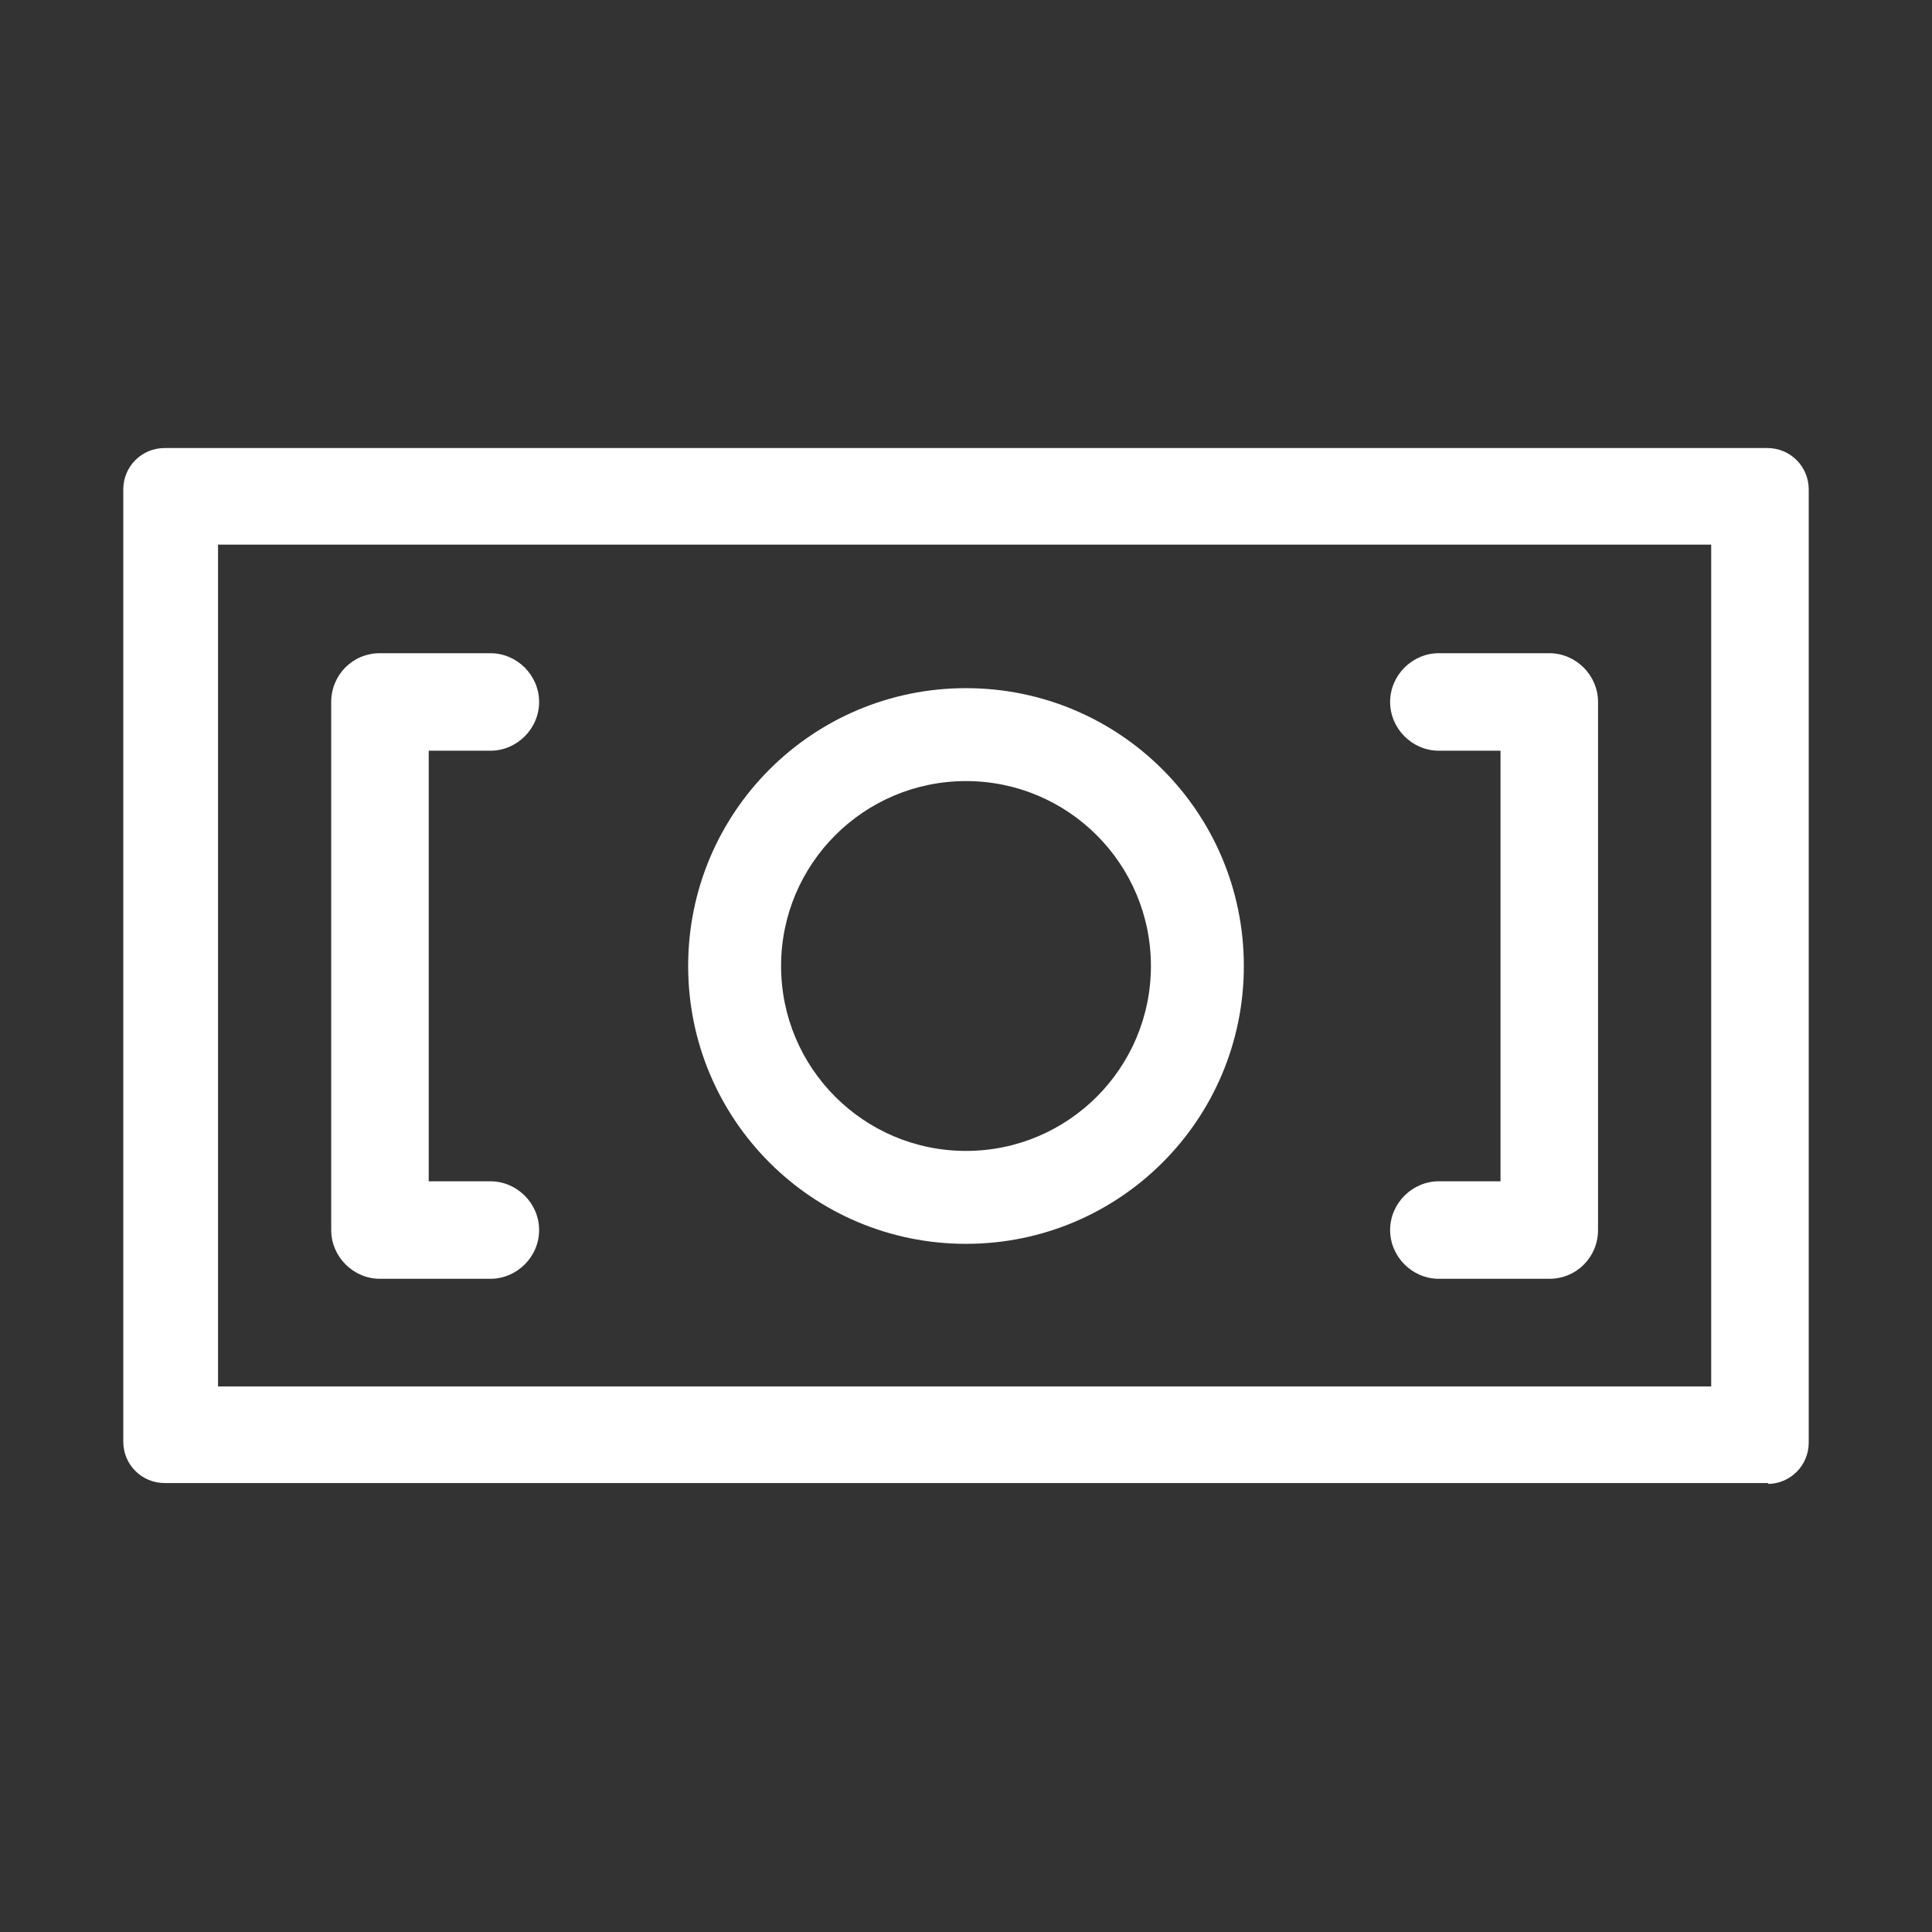 <?xml version="1.0" encoding="UTF-8"?> <!-- Generator: Adobe Illustrator 22.1.0, SVG Export Plug-In . SVG Version: 6.00 Build 0) --> <svg xmlns="http://www.w3.org/2000/svg" xmlns:xlink="http://www.w3.org/1999/xlink" id="Слой_1" x="0px" y="0px" viewBox="0 0 210 210" style="enable-background:new 0 0 210 210;" xml:space="preserve"><rect x="0" y="0" width="210" height="210" fill="#333333" stroke="none"/> <style type="text/css"> .st0{fill:#FFFFFF;} </style> <g> <path class="st0" d="M168.4,71h-12c-2.9,0-5.3,2.4-5.3,5.3c0,2.9,2.4,5.3,5.3,5.3h6.7v46.8h-6.7c-2.9,0-5.3,2.4-5.3,5.3 s2.4,5.3,5.3,5.3h12c3,0,5.3-2.4,5.3-5.3V76.3C173.7,73.4,171.3,71,168.4,71z"></path> <path class="st0" d="M41.3,139h12c2.9,0,5.3-2.4,5.3-5.3c0-2.9-2.4-5.3-5.3-5.3h-6.7V81.6h6.7c2.9,0,5.3-2.4,5.3-5.3 S56.2,71,53.3,71h-12c-3,0-5.3,2.4-5.3,5.3v57.4C36,136.6,38.4,139,41.3,139z"></path> <path class="st0" d="M192.1,161.3c2.5,0,4.5-2,4.5-4.5V156l0,0V53.2c0-2.5-2-4.5-4.5-4.5h-0.8h-0.7H19.3h-0.7h-0.7 c-2.5,0-4.5,2-4.5,4.5V156l0,0v0.7c0,2.5,2,4.5,4.5,4.5h0.7l0,0h172.8l0,0h0.8V161.3z M186,59.2v91.5H23.7V59.2H186z"></path> <path class="st0" d="M105,74.8c-16.7,0-30.2,13.5-30.2,30.2s13.5,30.2,30.2,30.2s30.2-13.5,30.2-30.2S121.7,74.8,105,74.8z M105,125.1c-11.1,0-20.1-9-20.1-20.1s9-20.1,20.1-20.1s20.1,9,20.1,20.1S116.1,125.1,105,125.1z"></path> </g> </svg> 